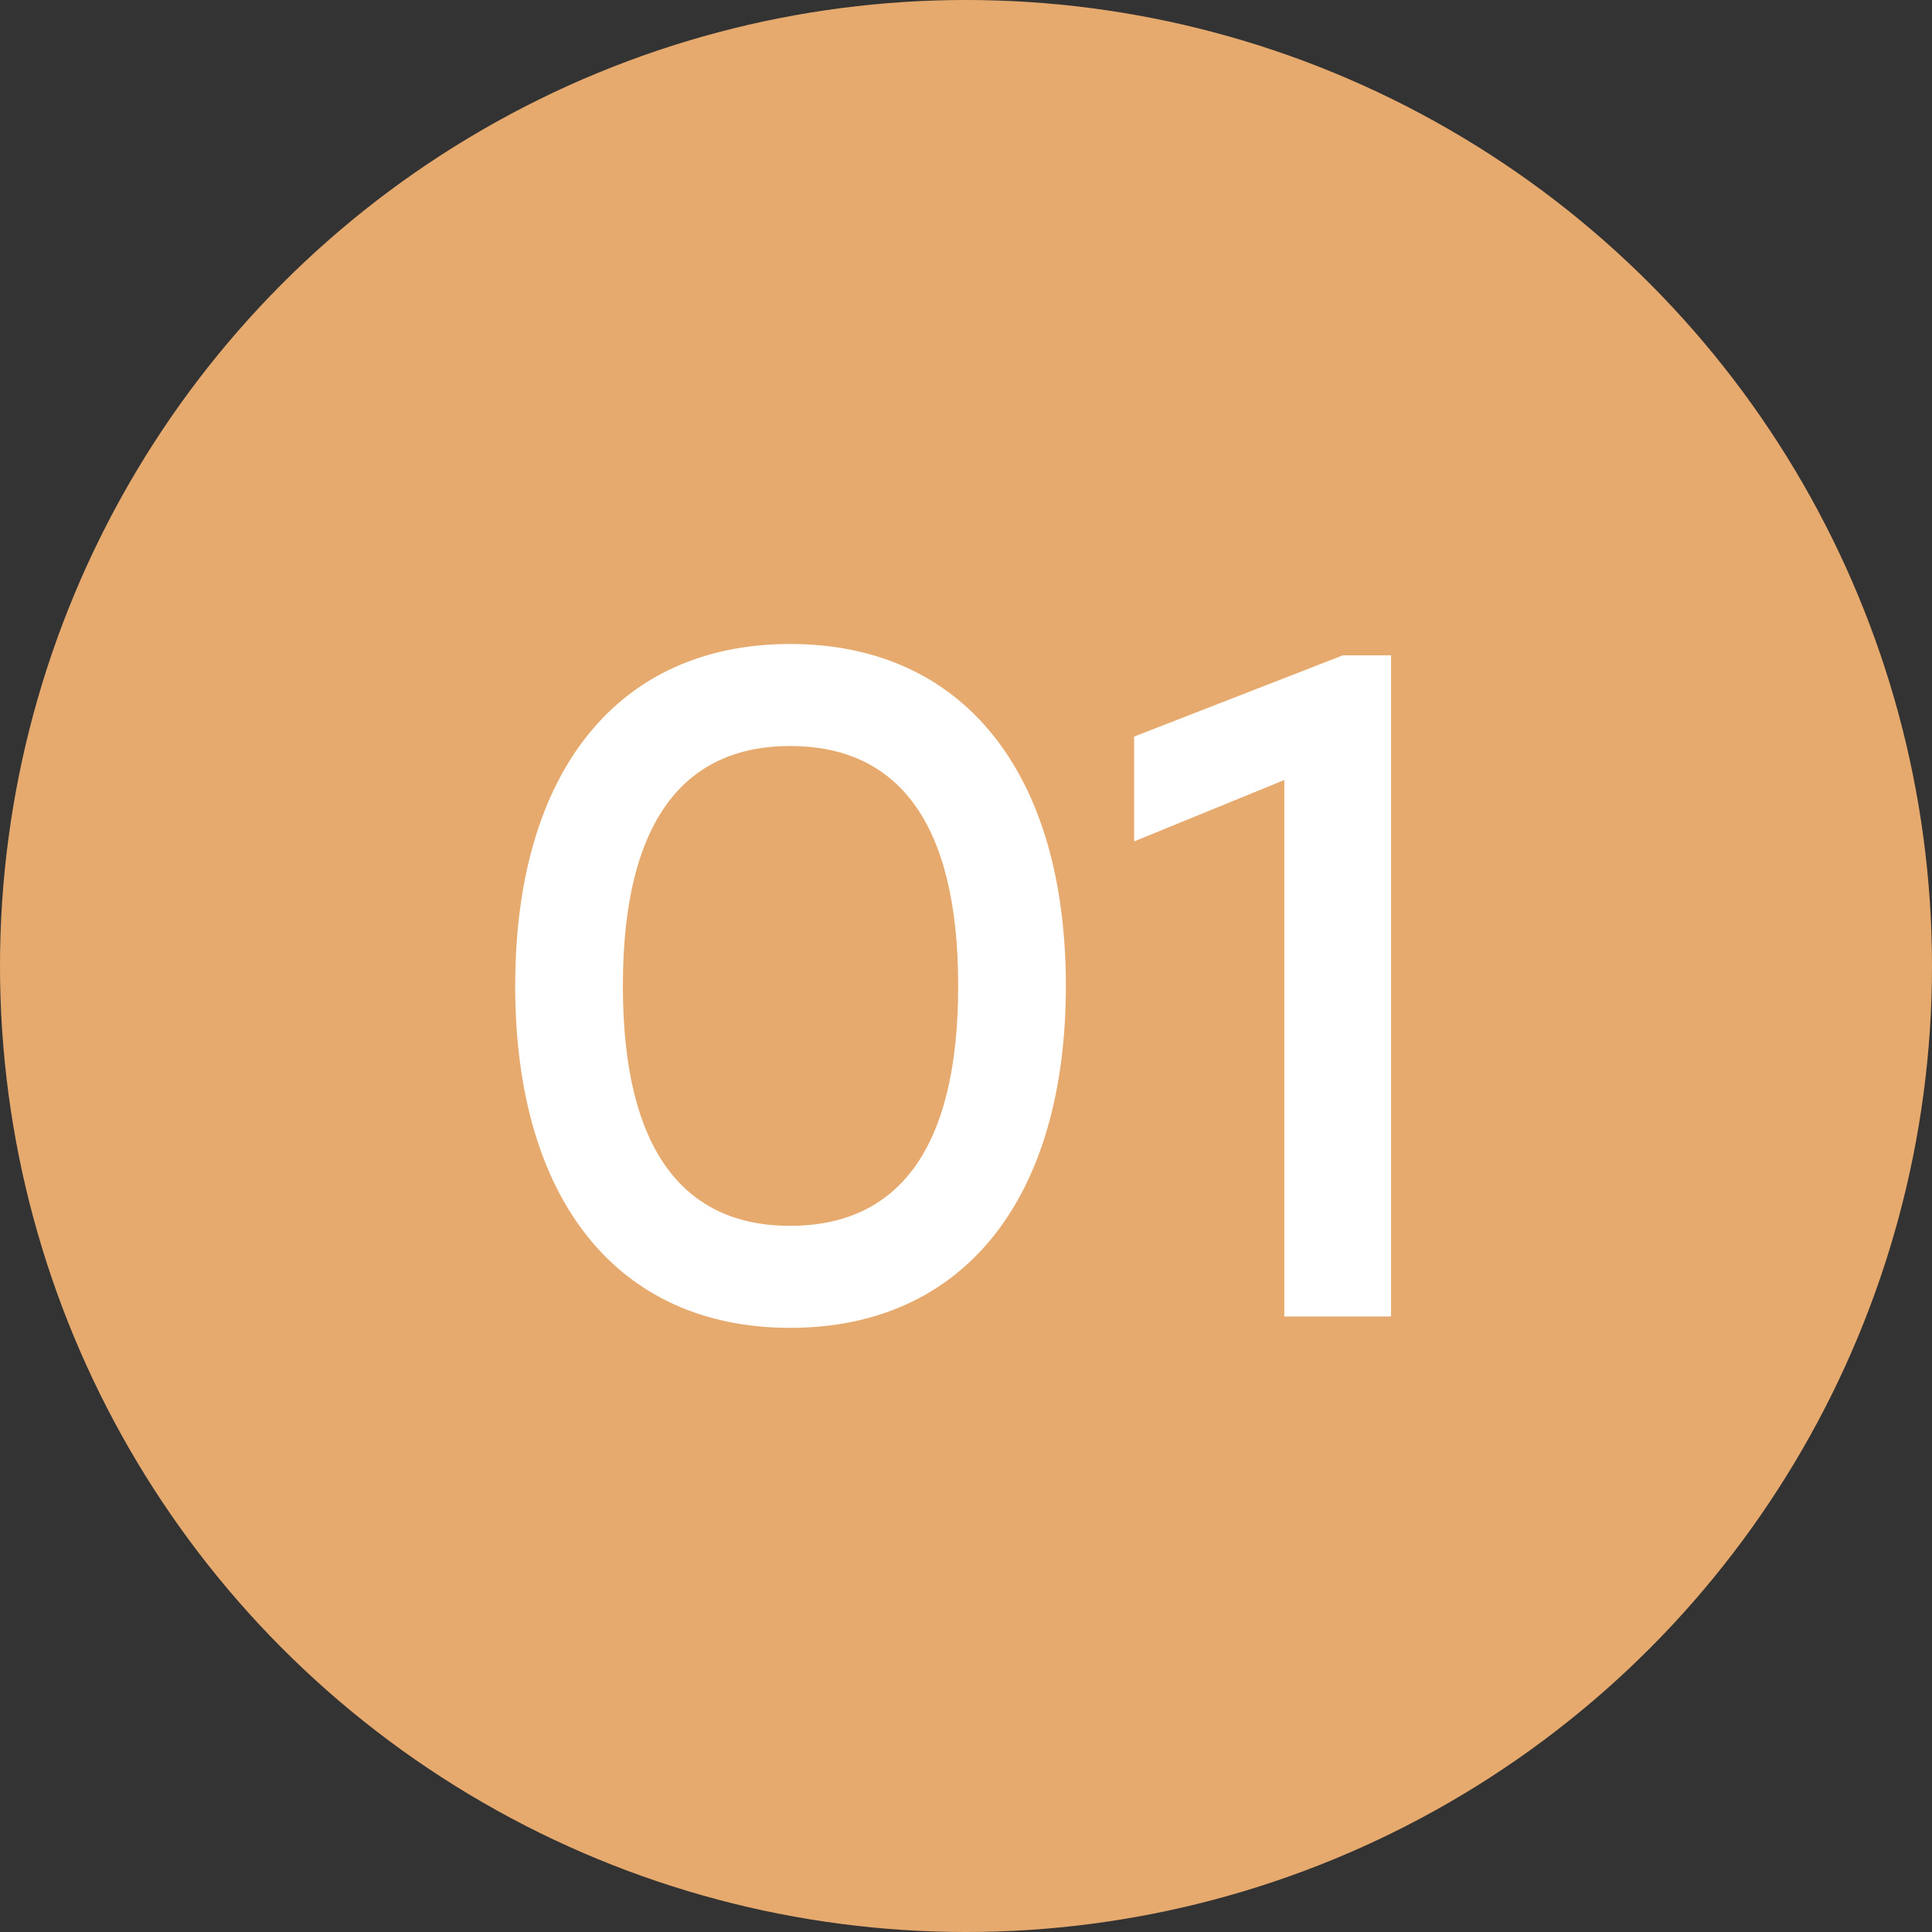 <svg width="45" height="45" viewBox="0 0 45 45" fill="none" xmlns="http://www.w3.org/2000/svg">
<rect x="0" y="0" width="45" height="45" fill="#333333" stroke="none"/>
<circle cx="22.5" cy="22.5" r="22.5" fill="#E7AA6E"/>
<path d="M18.402 15C22.45 15 24.826 18.014 24.826 22.964C24.826 27.914 22.45 30.928 18.402 30.928C14.398 30.928 12 27.958 12 22.964C12 17.97 14.398 15 18.402 15ZM18.402 28.552C20.866 28.552 22.318 26.836 22.318 22.964C22.318 19.092 20.866 17.376 18.402 17.376C15.96 17.376 14.508 19.092 14.508 22.964C14.508 26.836 15.96 28.552 18.402 28.552Z" fill="white"/>
<path d="M31.278 15.264H32.4V30.664H29.914V18.168L26.416 19.598V17.156L31.278 15.264Z" fill="white"/>
</svg>
